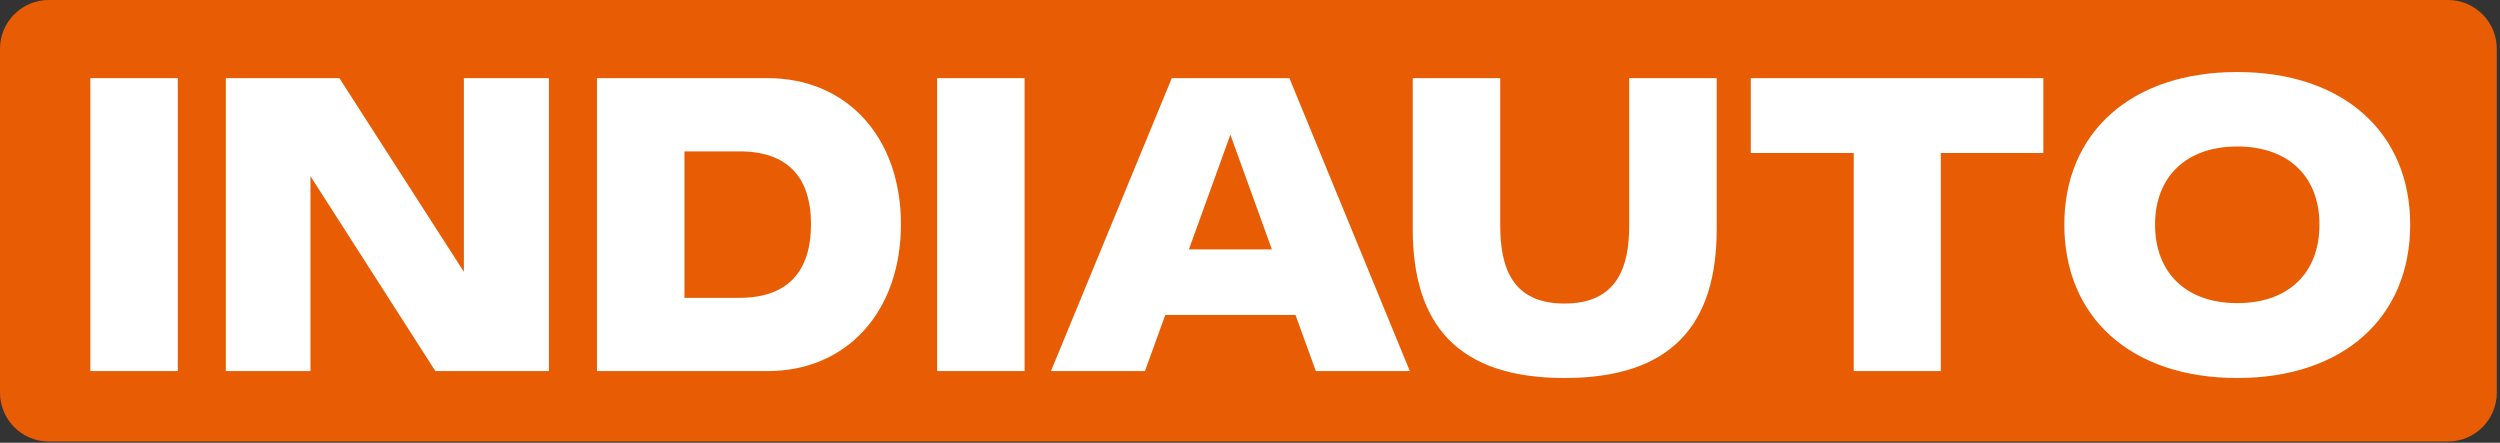<svg width="768" height="136" viewBox="0 0 768 136" fill="none" xmlns="http://www.w3.org/2000/svg">
<rect x="0" y="0" width="768" height="136" fill="#333333" stroke="none"/>
<path d="M0 15C0 6.716 6.716 0 15 0H752.012C760.296 0 767.012 6.716 767.012 15V120.63C767.012 128.915 760.296 135.63 752.012 135.63H15C6.716 135.63 0 128.915 0 120.63V15Z" fill="#E85D04"/>
<path d="M27.75 114V24H54.625V114H27.75ZM69.376 114V24H104.251L142.501 83.5V24H168.626V114H133.751L95.376 54.125V114H69.376ZM183.39 114V24H235.765C260.265 24 276.765 42.25 276.765 68.875C276.765 95.625 260.265 114 235.765 114H183.39ZM210.265 91.5H227.14C242.015 91.5 249.14 83.375 249.14 68.875C249.14 54.5 242.015 46.5 227.14 46.5H210.265V91.5ZM287.882 114V24H314.757V114H287.882ZM322.852 114L359.977 24H396.102L433.102 114H404.227L397.977 96.75H357.977L351.727 114H322.852ZM365.227 76.625H390.727L377.977 41.375L365.227 76.625ZM480.619 116.125C447.744 116.125 433.994 99.625 433.994 70.375V24H460.869V69.25C460.869 82.125 464.494 93.25 480.619 93.25C496.744 93.25 500.494 82.125 500.494 69.25V24H527.369V70.375C527.369 99.625 513.619 116.125 480.619 116.125ZM537.841 47V24H627.716V47H596.216V114H569.466V47H537.841ZM687.285 116.125C654.66 116.125 634.16 97.5 634.16 69C634.16 40.75 654.66 22.125 687.285 22.125C719.91 22.125 740.41 40.75 740.41 69C740.41 97.5 719.91 116.125 687.285 116.125ZM687.285 93.125C703.035 93.125 712.535 83.875 712.535 69C712.535 54.25 703.035 45 687.285 45C671.66 45 662.035 54.25 662.035 69C662.035 83.875 671.66 93.125 687.285 93.125Z" fill="white"/>
</svg>

